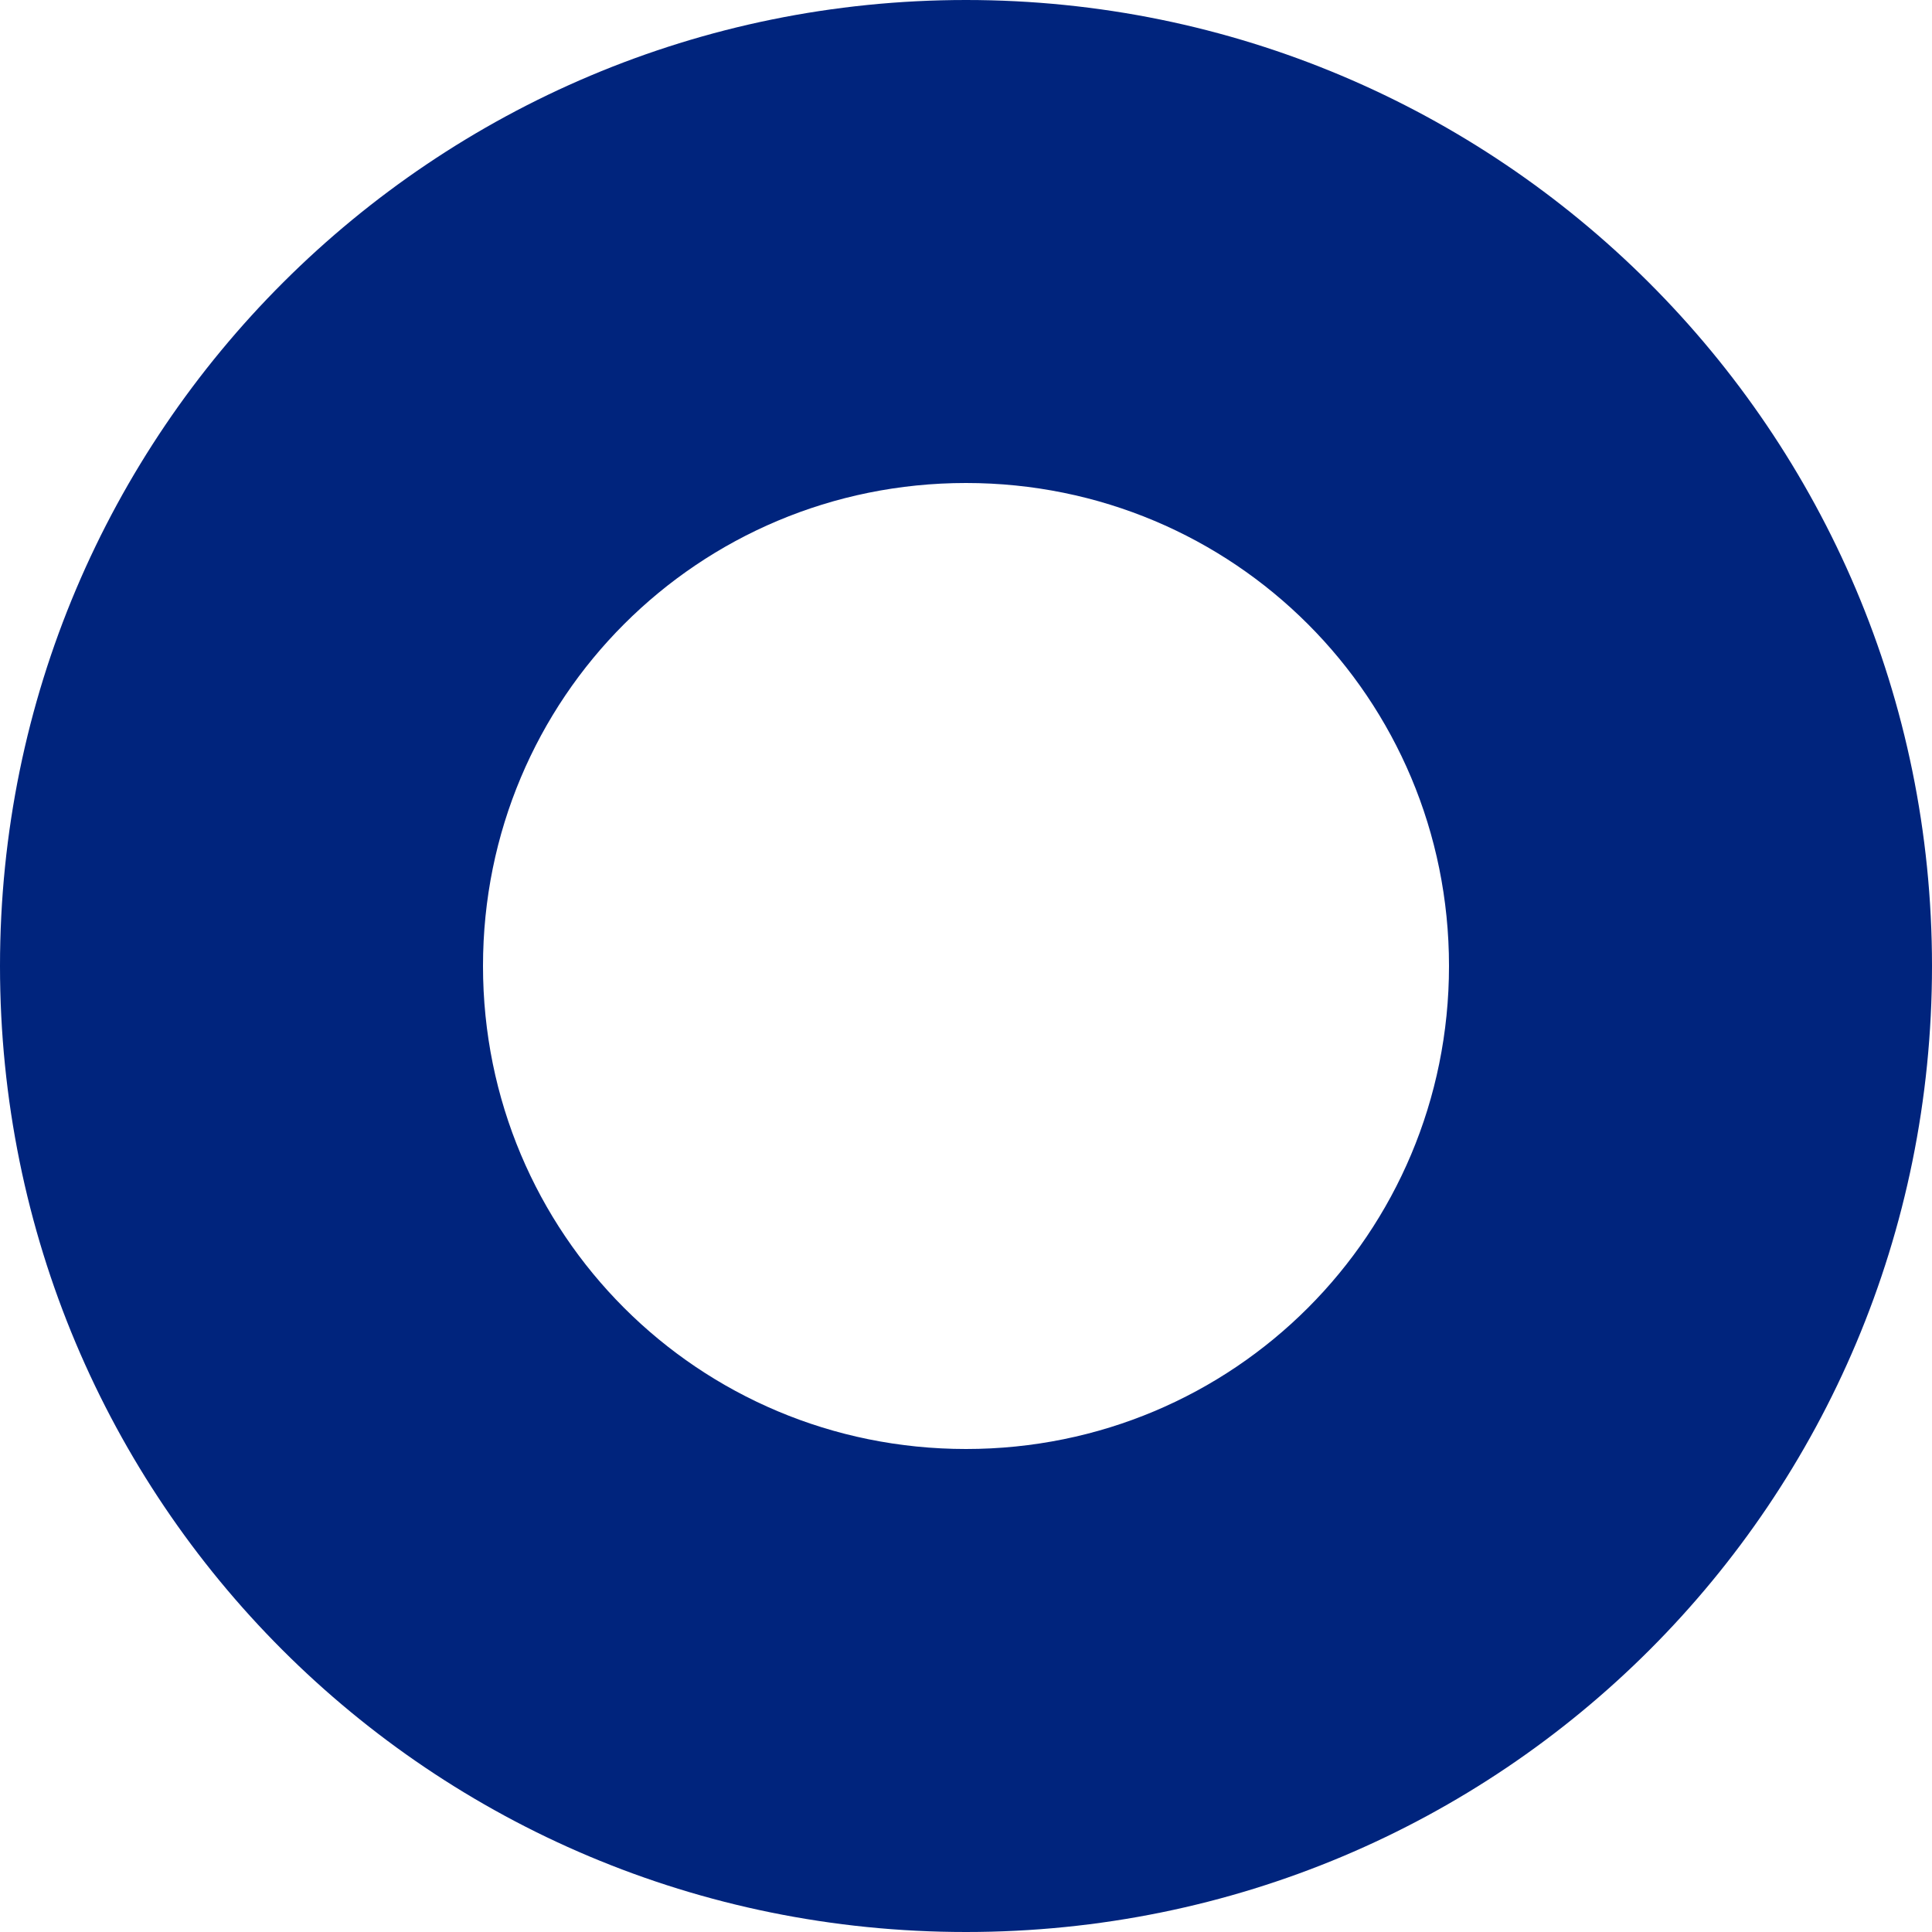 <svg width="14" height="14" viewBox="0 0 14 14" fill="none" xmlns="http://www.w3.org/2000/svg">
<path d="M7 0C3.143 0 0 3.12 0 7C0 10.88 3.121 14 7 14C10.879 14 14 10.879 14 7C14 3.121 10.857 0 7 0ZM7 10.5C5.06 10.5 3.5 8.94 3.5 7C3.5 5.06 5.06 3.5 7 3.5C8.94 3.5 10.5 5.06 10.5 7C10.5 8.94 8.94 10.5 7 10.5Z" fill="#00247D"/>
</svg>
